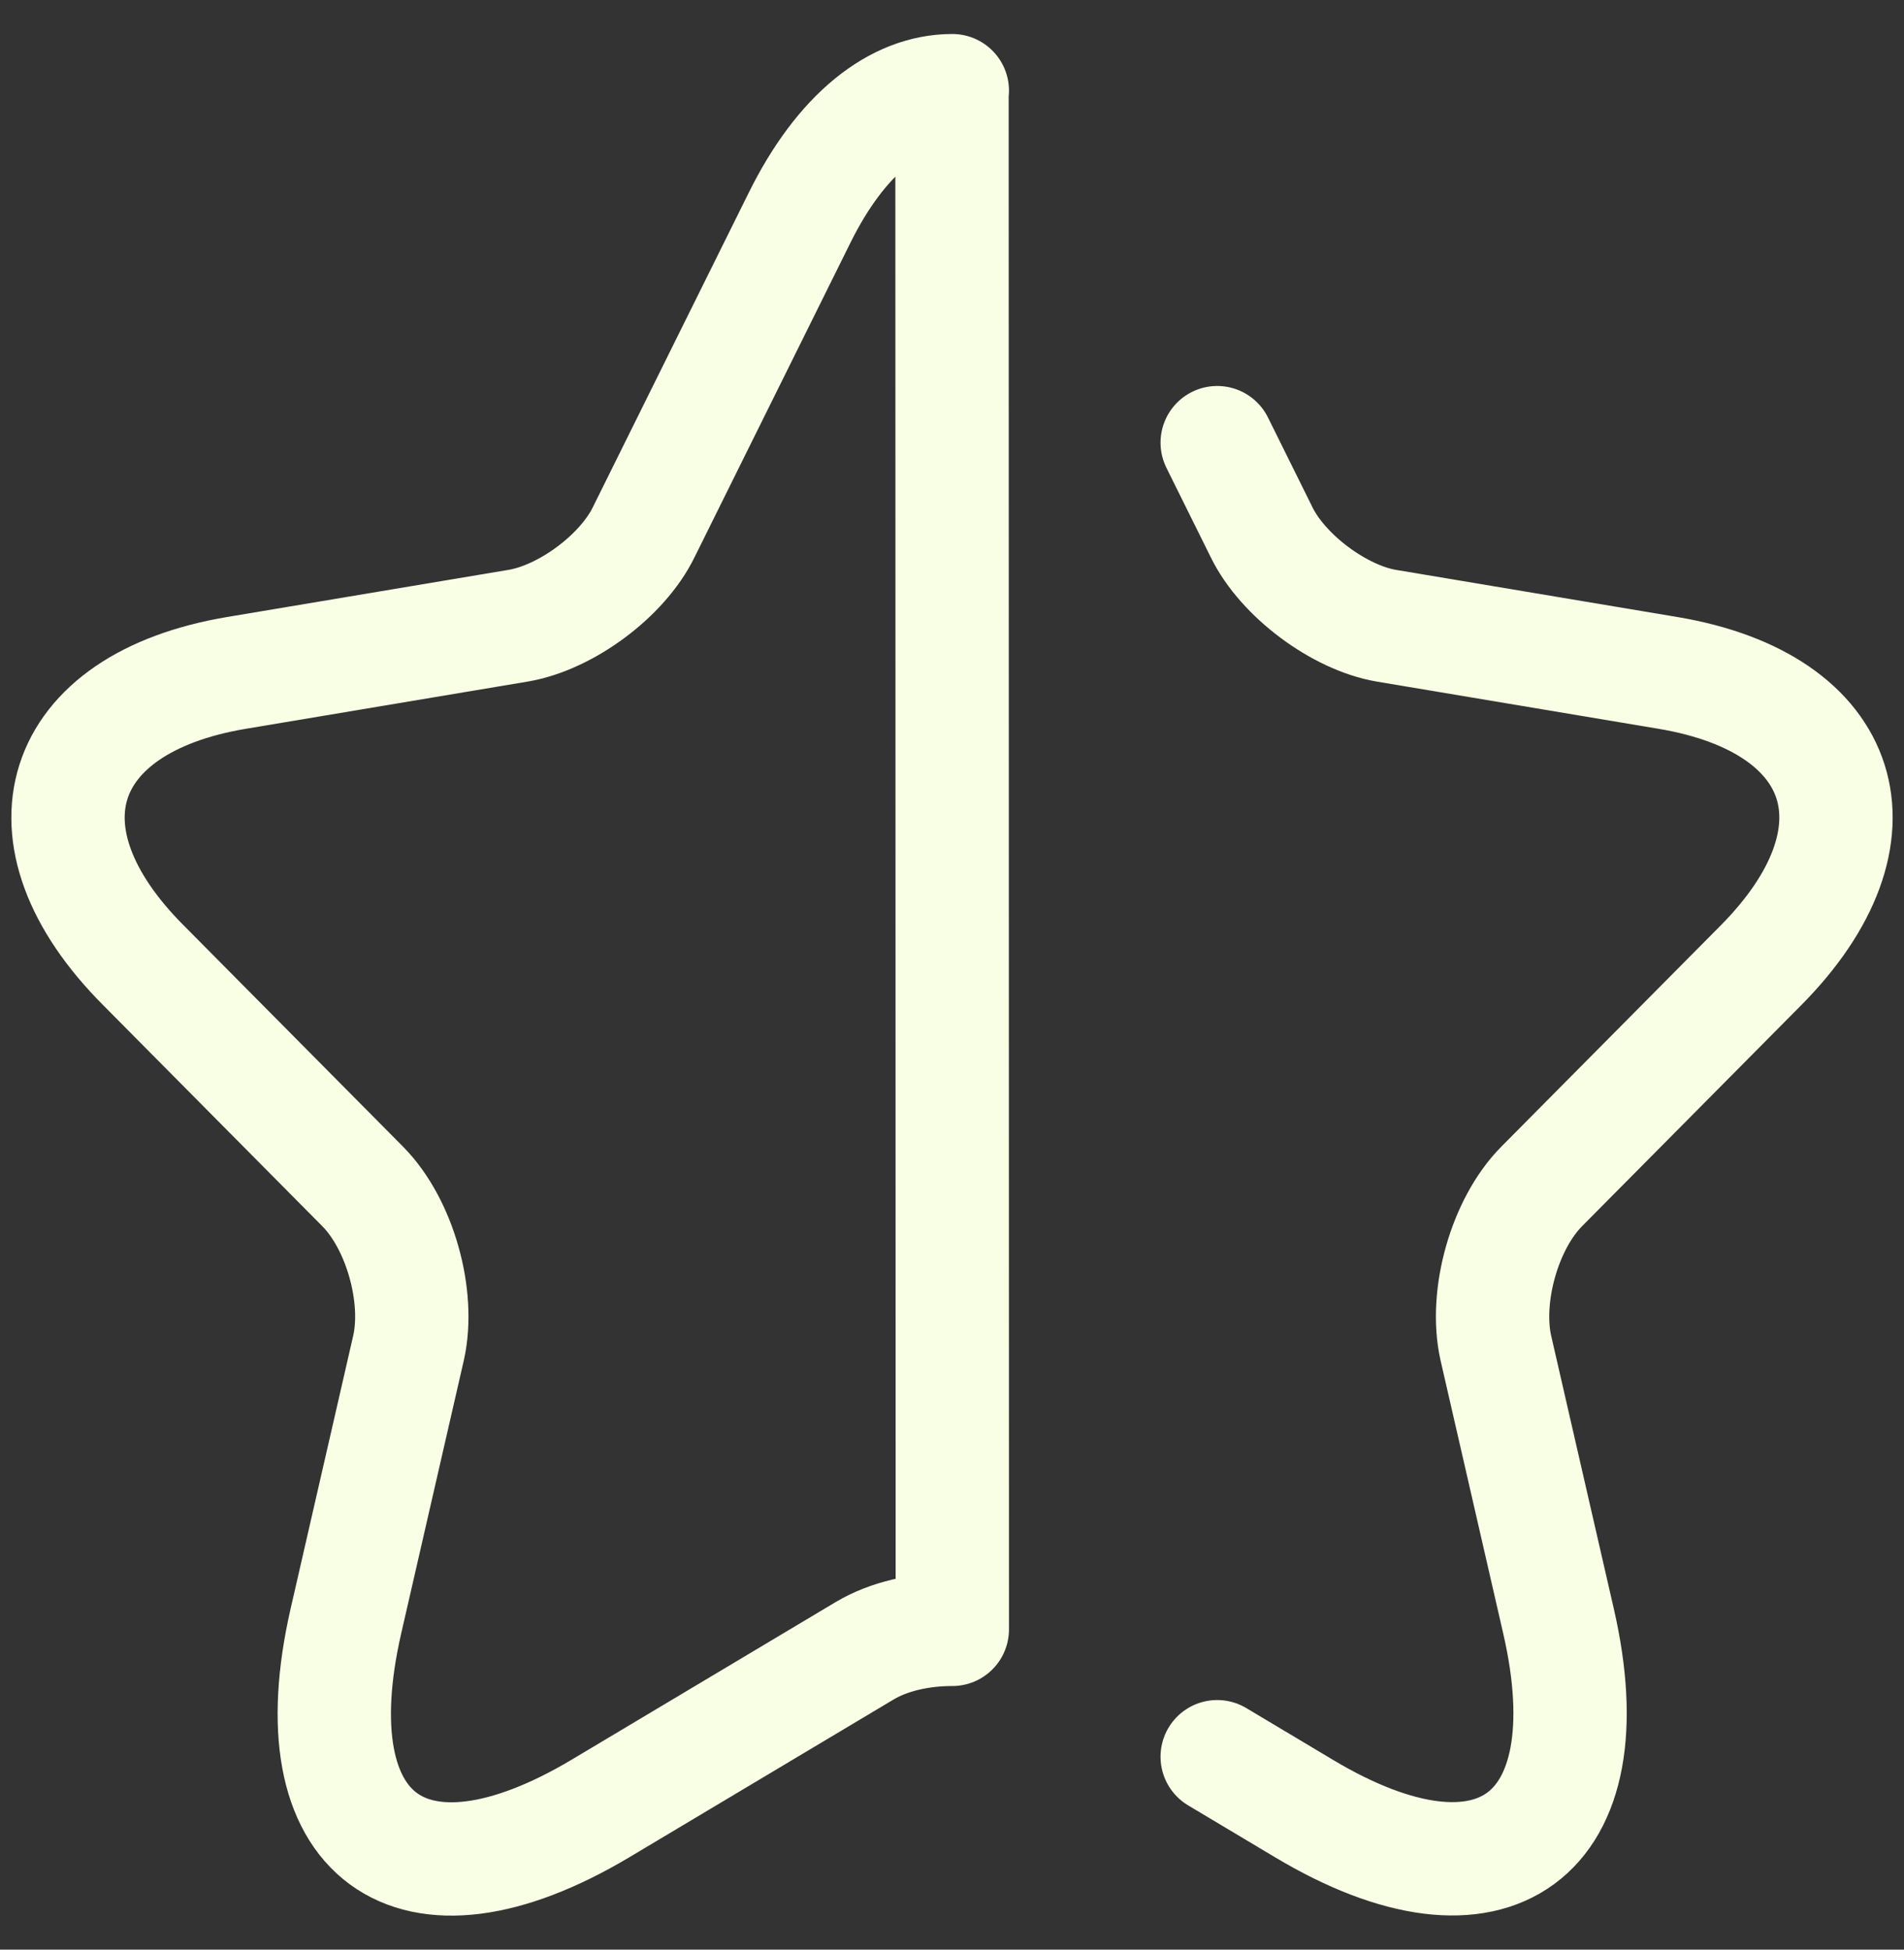 <svg width="42" height="43" viewBox="0 0 42 43" fill="none" xmlns="http://www.w3.org/2000/svg">
<rect x="0" y="0" width="42" height="43" fill="#333333" stroke="none"/>
<path d="M21 2L21.007 35.936C20.304 35.935 19.603 36.092 19.074 36.408L13.244 39.888C9.052 42.385 6.537 40.536 7.629 35.759L9.013 29.724C9.267 28.584 8.818 26.991 7.999 26.166L3.164 21.29C0.298 18.42 1.233 15.511 5.211 14.842L11.431 13.8C12.484 13.623 13.732 12.699 14.2 11.736L17.631 4.816C18.555 2.942 19.776 2.003 21 2ZM21 2H21.007M26.85 38.745L28.764 39.888C32.937 42.385 35.472 40.517 34.38 35.759L32.995 29.724C32.742 28.584 33.19 26.991 34.009 26.166L38.845 21.29C41.691 18.42 40.775 15.511 36.797 14.842L30.578 13.8C29.544 13.623 28.297 12.699 27.828 11.736L26.85 9.763" stroke="#F9FFE5" stroke-width="2.5" stroke-linecap="round" stroke-linejoin="round"/>
</svg>
